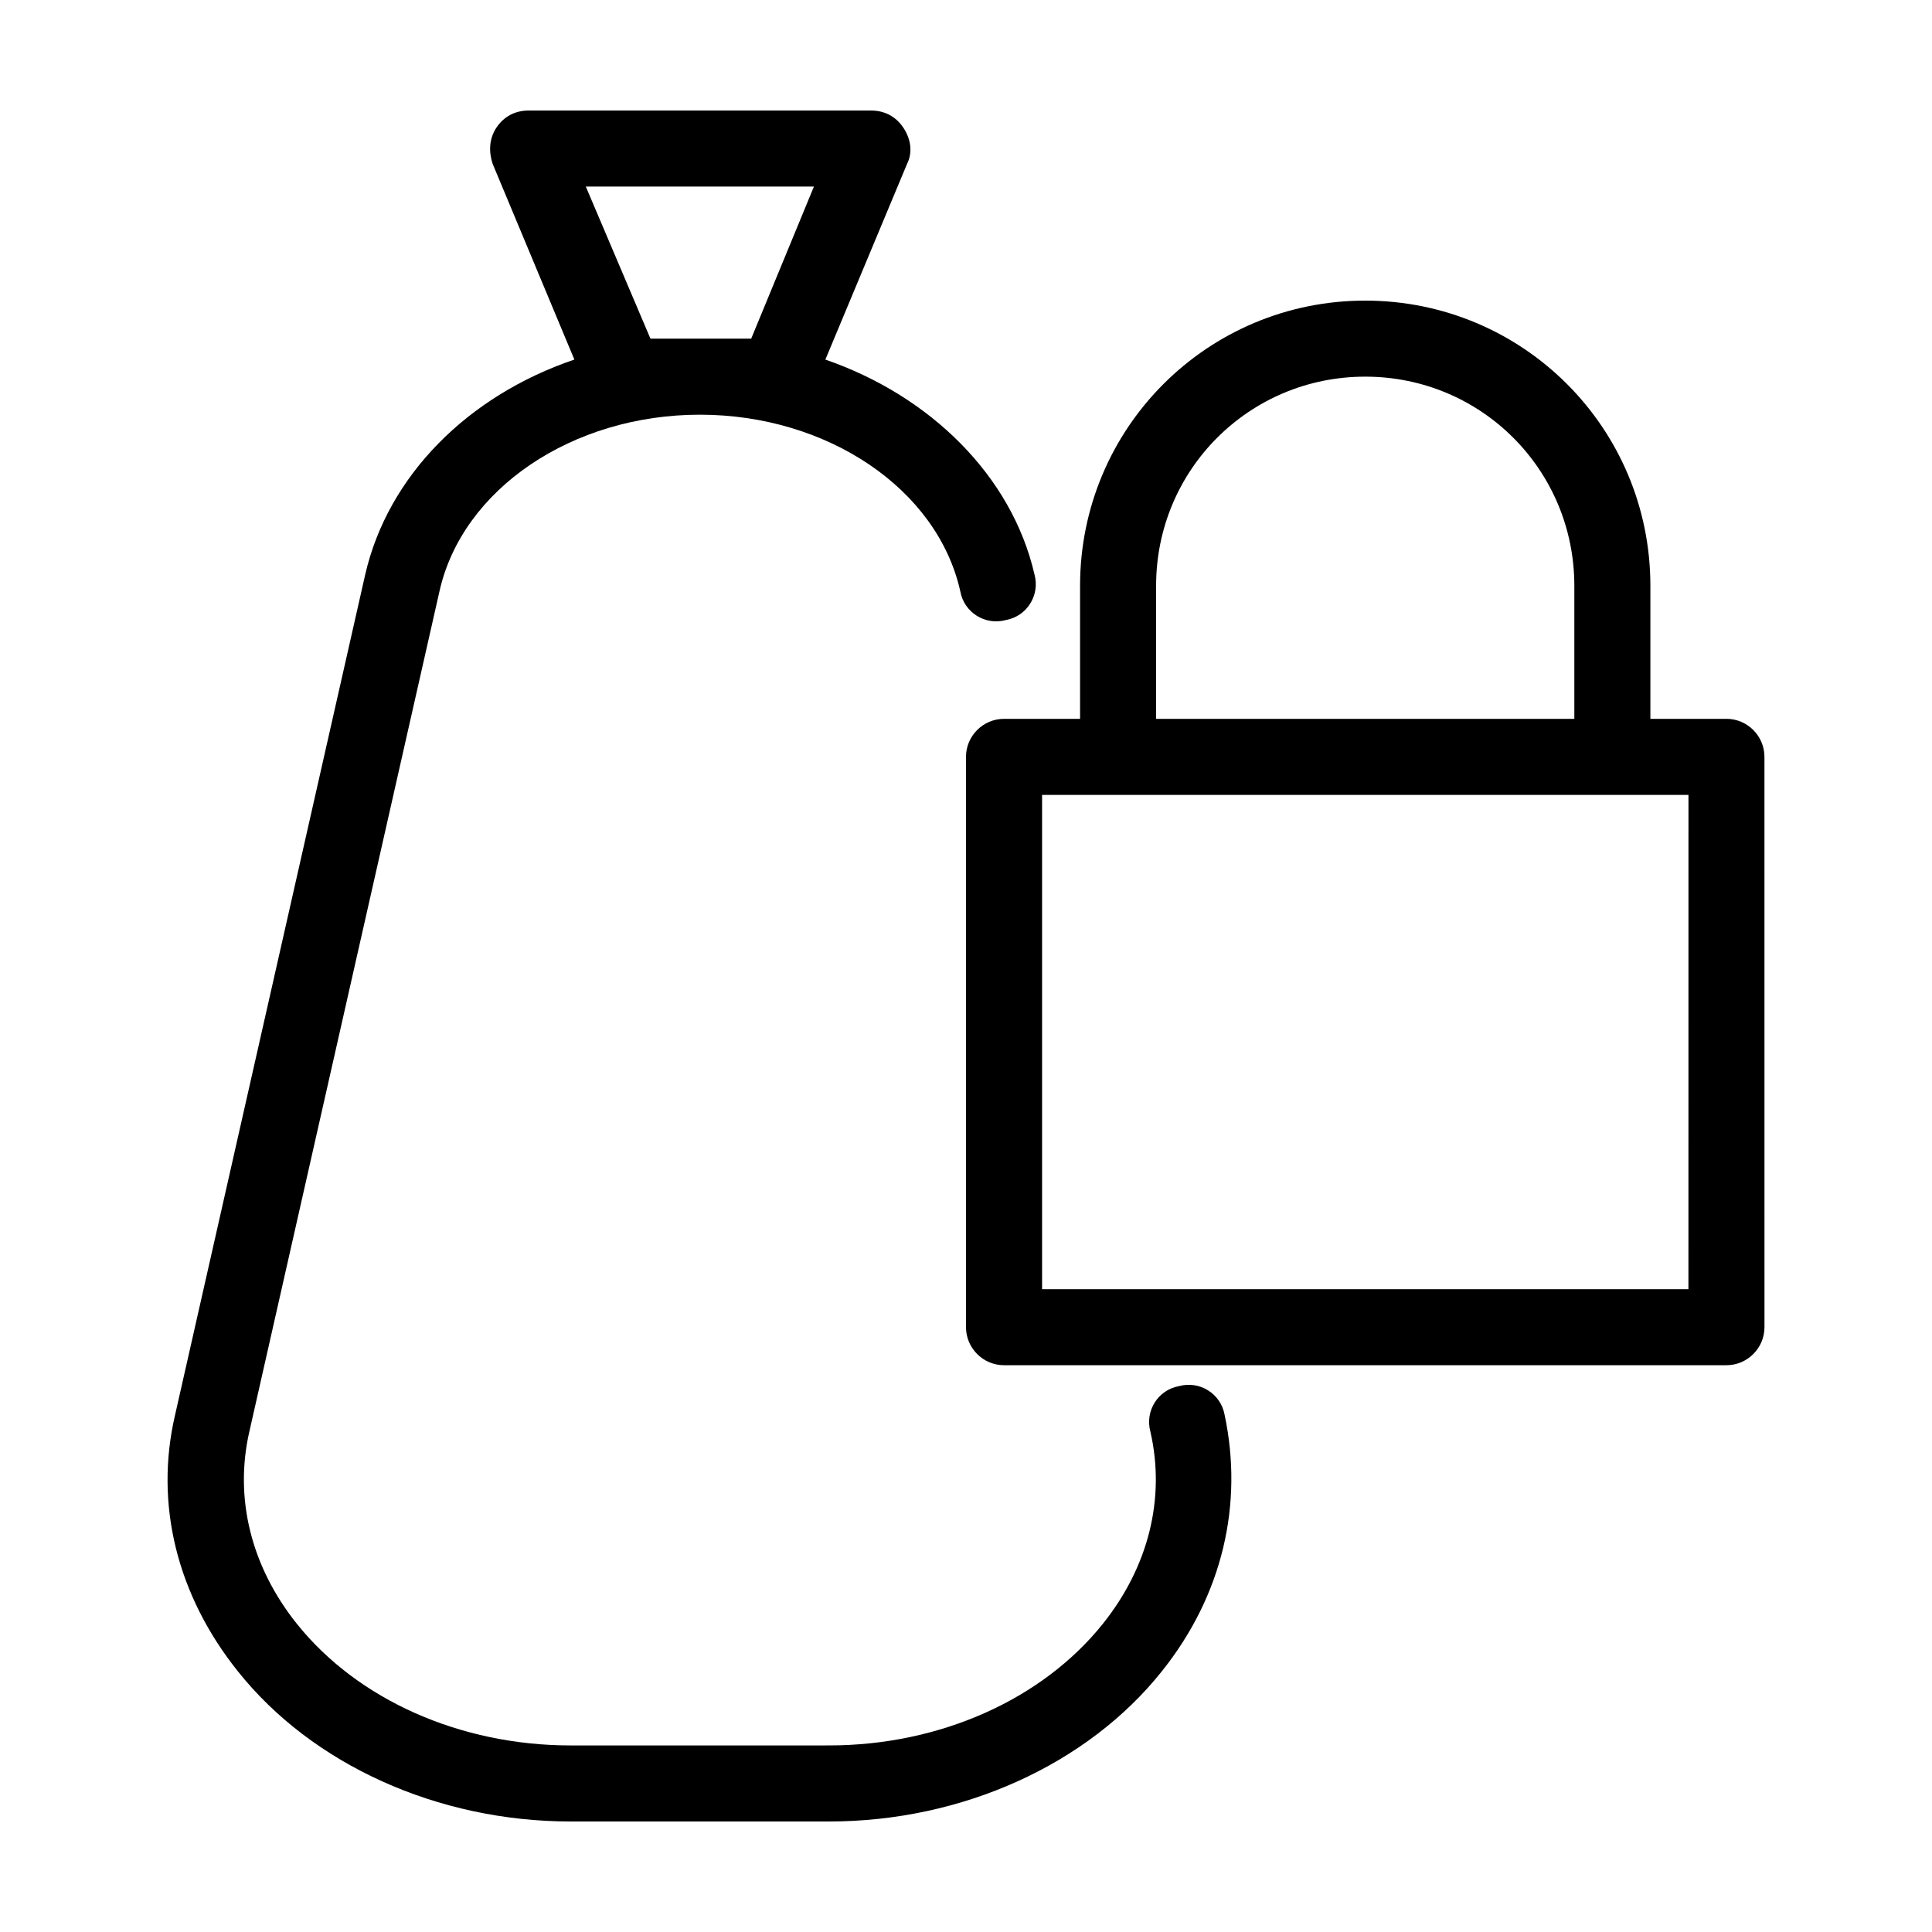 <?xml version="1.0" encoding="UTF-8"?>
<!-- Uploaded to: ICON Repo, www.iconrepo.com, Generator: ICON Repo Mixer Tools -->
<svg fill="#000000" width="800px" height="800px" version="1.1" viewBox="144 144 512 512" xmlns="http://www.w3.org/2000/svg">
 <g>
  <path d="m456.43 511.34c-5.543 1.008-9.07 6.551-7.559 12.09 4.031 17.633-0.504 35.77-12.594 50.883-16.121 20.152-43.328 32.242-72.547 32.242l-68.52 0.004c-29.223 0-56.426-12.09-72.547-32.242-12.09-15.113-16.625-33.25-12.594-50.883l50.383-222.68c6.047-27.207 35.266-46.855 69.023-46.855 33.754 0 62.977 19.648 69.023 46.855 1.008 5.543 6.551 9.07 12.09 7.559 5.543-1.008 9.07-6.551 7.559-12.09-6.047-26.199-27.711-47.359-55.418-56.93l21.664-51.891c1.512-3.023 1.008-6.551-1.008-9.574-2.023-3.027-5.047-4.539-8.574-4.539h-90.688c-3.527 0-6.551 1.512-8.566 4.535-2.016 3.023-2.016 6.551-1.008 9.574l21.664 51.891c-28.215 9.574-49.375 30.73-55.418 56.93l-50.383 222.68c-5.543 23.68 0.504 47.863 16.625 68.016 19.652 24.684 52.906 39.797 88.172 39.797h68.52c35.266 0 68.52-15.113 88.168-39.801 16.121-20.152 21.664-44.336 16.625-68.016-1.012-5.539-6.551-9.066-12.094-7.555zm-96.73-317.9-16.625 40.305h-26.703l-17.129-40.305z"/>
  <path d="m601.52 334.5h-20.152v-35.266c0-41.816-33.754-75.57-75.57-75.57-41.816 0-75.57 33.754-75.57 75.57v35.266h-20.152c-5.543 0-10.078 4.535-10.078 10.078v151.14c0 5.543 4.535 10.078 10.078 10.078h191.45c5.543 0 10.078-4.535 10.078-10.078l-0.008-151.15c0-5.539-4.535-10.074-10.074-10.074zm-151.14-35.266c0-30.73 24.688-55.418 55.418-55.418s55.418 24.688 55.418 55.418v35.266h-110.84zm141.07 186.41h-171.29v-130.99h171.3z"/>
 </g>
</svg>